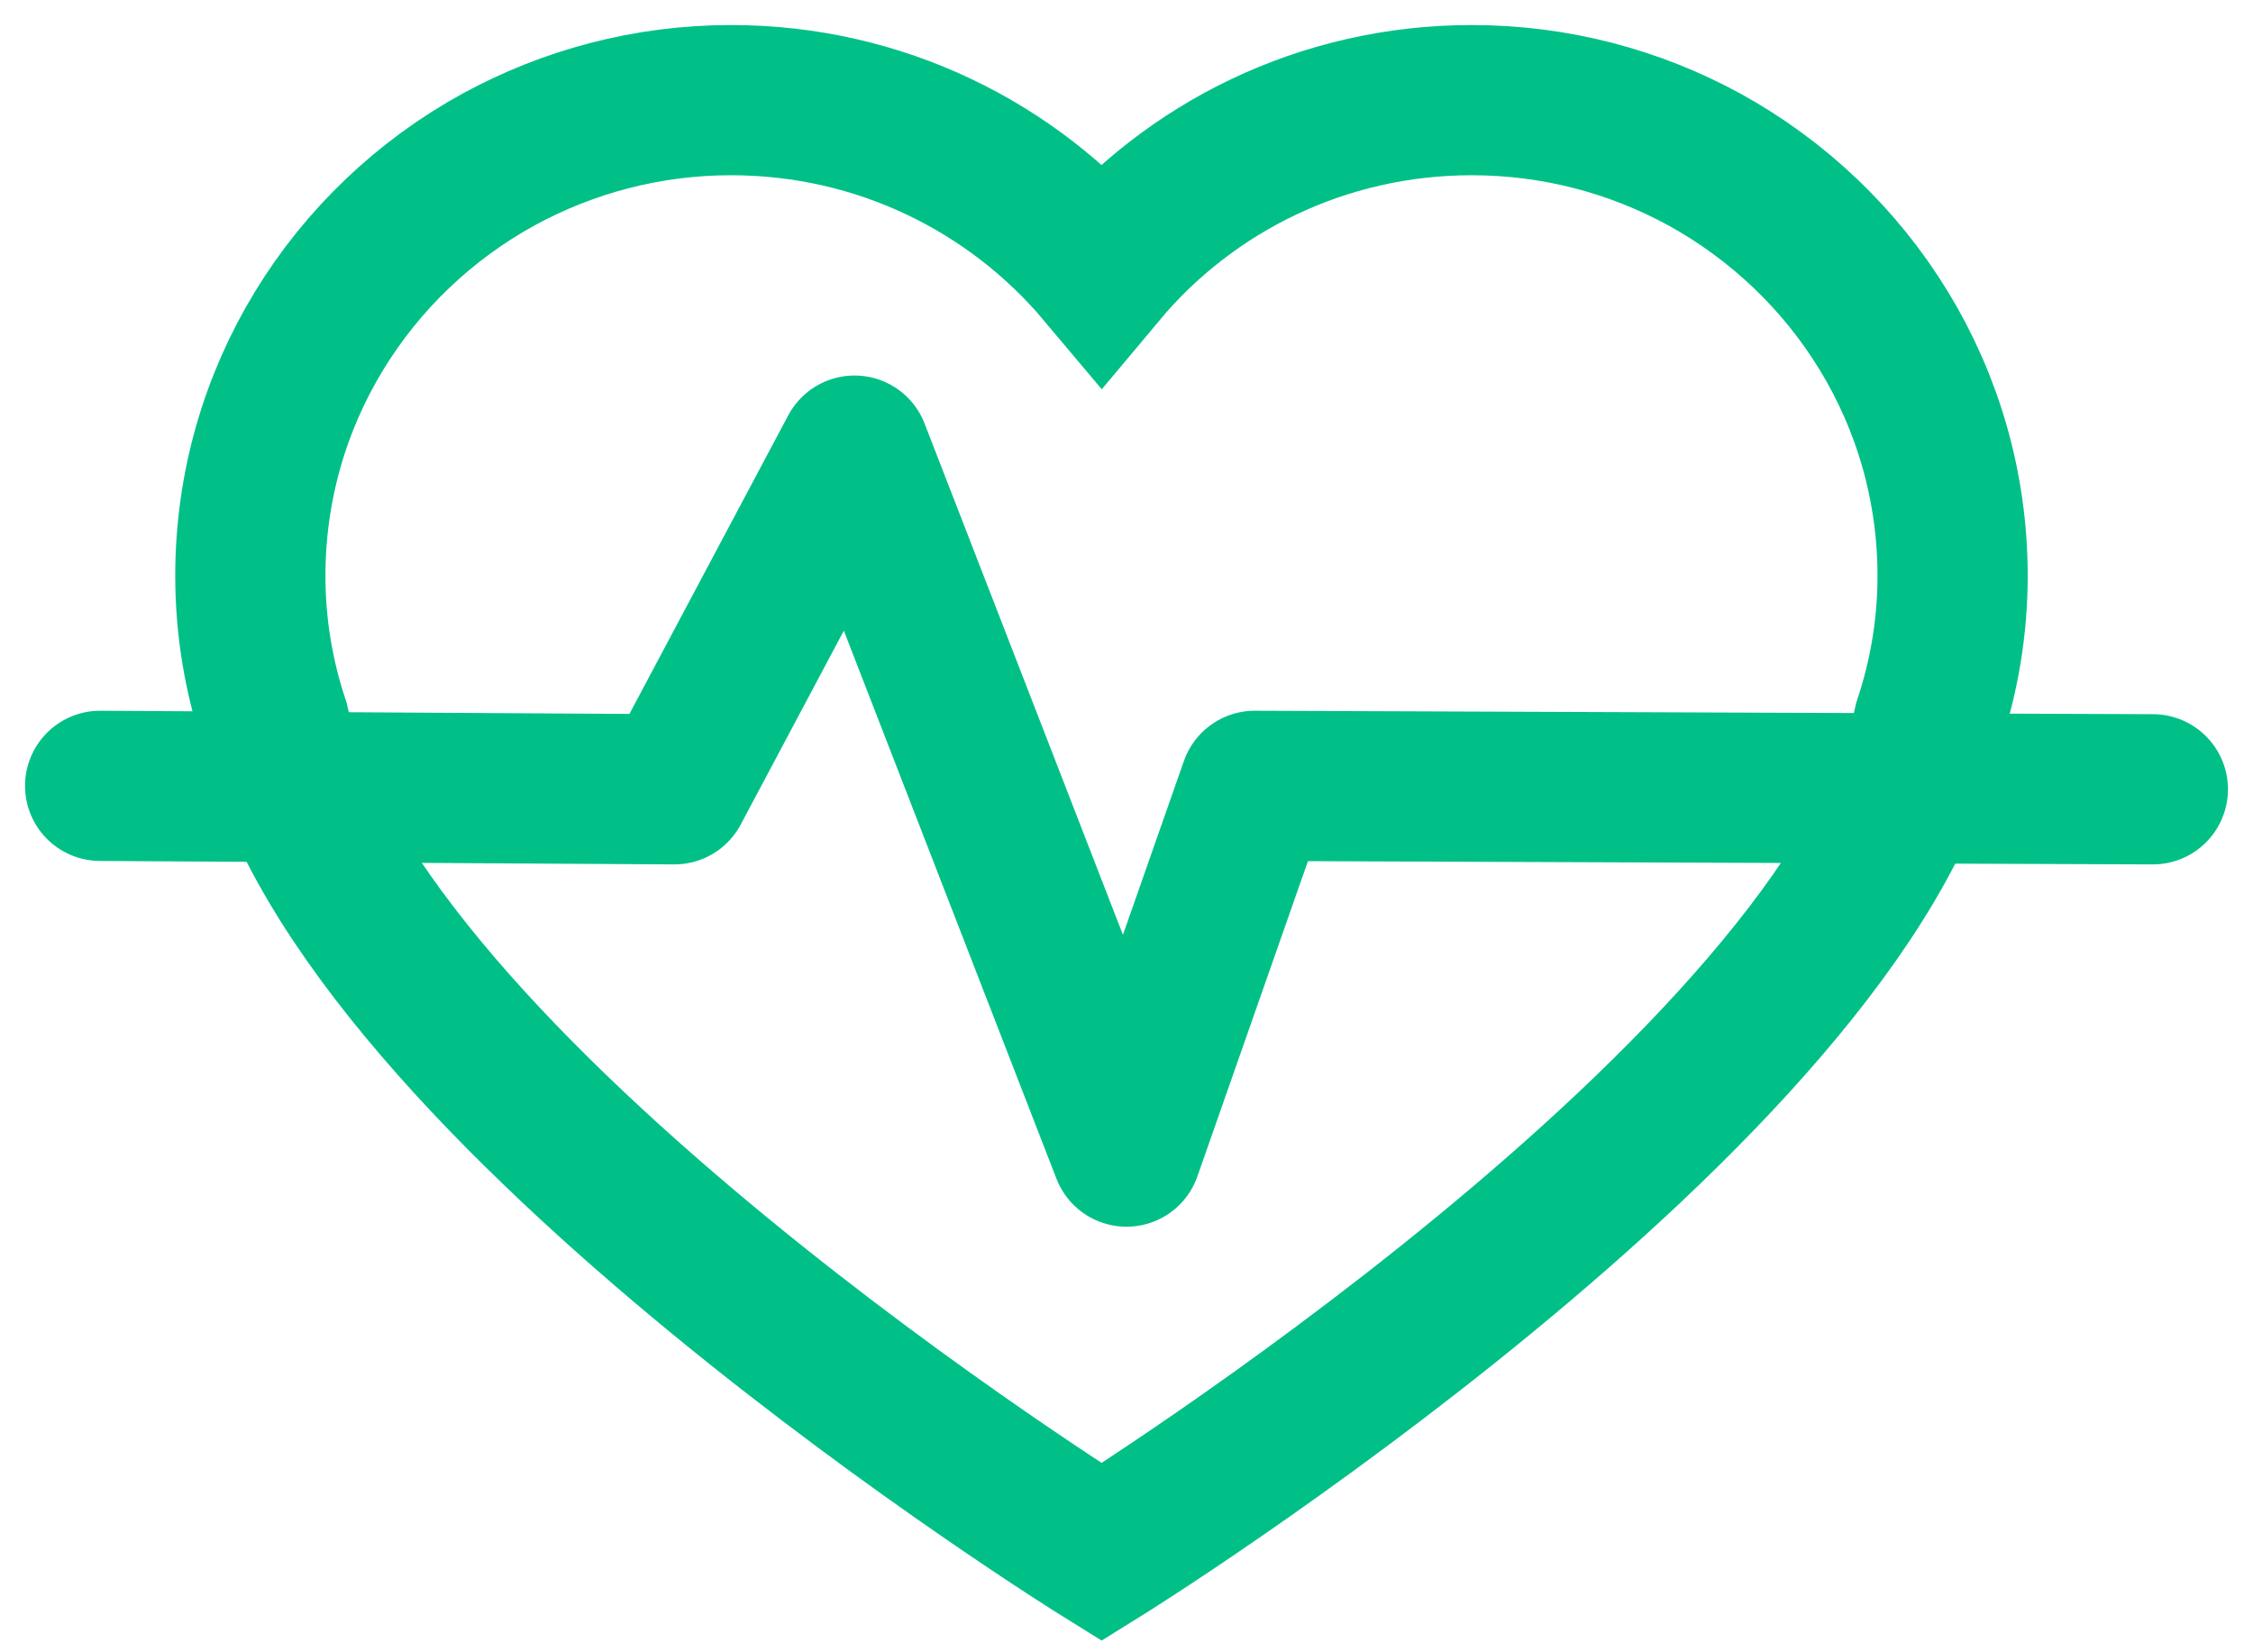 <?xml version="1.0" encoding="UTF-8"?>
<svg width="45px" height="33px" viewBox="0 0 45 33" version="1.1" xmlns="http://www.w3.org/2000/svg" xmlns:xlink="http://www.w3.org/1999/xlink">
    <!-- Generator: Sketch 54.1 (76490) - https://sketchapp.com -->
    <title>heart-black-shape-for-valentines copy 5</title>

    <g id="Page-1" stroke="none" stroke-width="1" fill="none" fill-rule="evenodd">
        <g id="customer" transform="translate(-1167, -1639)" stroke="#00C088" stroke-width="3">
            <g id="heart-black-shape-for-valentines-copy-5" transform="translate(1169, 1641)">
                <path d="M32.034,1.181 C30.658,0.431 29.079,0 27.394,0 C24.422,0 21.76,1.339 20.003,3.44 C18.237,1.339 15.578,0 12.602,0 C10.921,0 9.345,0.431 7.966,1.181 C5.006,2.803 3,5.92 3,9.502 C3,10.528 3.169,11.511 3.474,12.431 C5.123,19.759 20.003,29 20.003,29 C20.003,29 34.873,19.759 36.524,12.431 C36.83,11.511 37,10.526 37,9.502 C37,5.921 34.994,2.805 32.034,1.181 Z" id="Path" fill-rule="nonzero"></path>
                <polyline id="Line-3" stroke-linecap="round" stroke-linejoin="round" points="0 13.695 11.47 13.764 15.068 7 20.5 21 23.062 13.695 41 13.764"></polyline>
            </g>
        </g>
    </g>
</svg>